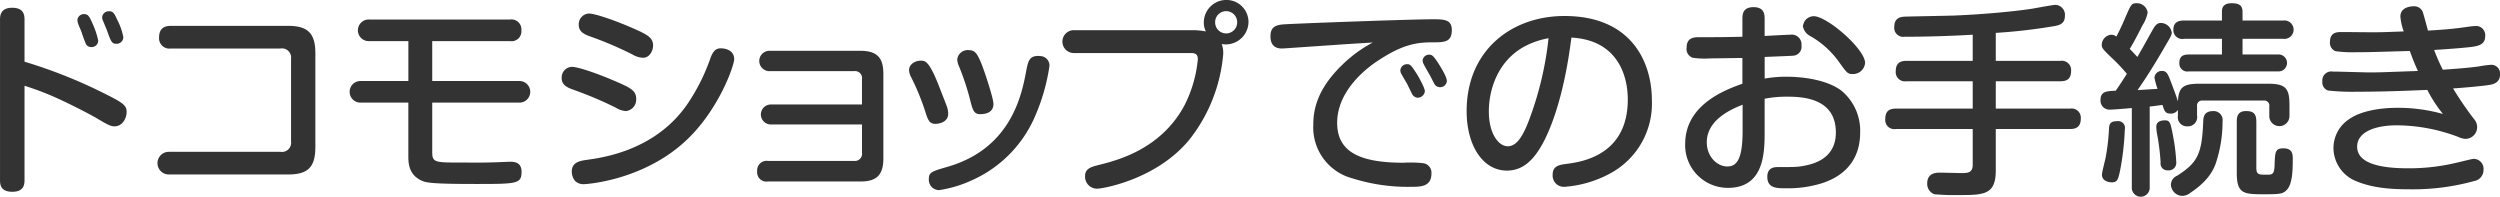 <svg id="itg2_h3.svg" xmlns="http://www.w3.org/2000/svg" width="534.469" height="42.06" viewBox="0 0 534.469 42.06">
  <defs>
    <style>
      .cls-1 {
        fill: #333;
        fill-rule: evenodd;
      }
    </style>
  </defs>
  <path id="ドコモショップでのお手続き" class="cls-1" d="M118.9,7368.47a60.872,60.872,0,0,1,6.249,2.33c2.289,1.01,6.425,3.04,8.978,4.49,2.376,1.41,3.124,1.85,4,1.85,1.76,0,2.6-1.81,2.6-3.04,0-1.28-.484-1.85-4.092-3.65a106.338,106.338,0,0,0-17.735-7.13v-8.94c0-.96-0.088-2.59-2.64-2.59-2.6,0-2.6,1.85-2.6,2.59v34.2c0,0.92.044,2.55,2.64,2.55,2.552,0,2.6-1.72,2.6-2.55v-20.11Zm12.234-11.36a23.978,23.978,0,0,0,.836,2.29,1.214,1.214,0,0,0,1.144.79,1.4,1.4,0,0,0,1.541-1.36,17.028,17.028,0,0,0-1.189-3.61c-0.66-1.5-.968-2.07-1.76-2.07a1.4,1.4,0,0,0-1.5,1.19,3.068,3.068,0,0,0,.176.92C130.47,7355.53,131.042,7356.8,131.13,7357.11Zm5.325-.66c0.924,2.6,1.1,3.04,2.068,3.04a1.434,1.434,0,0,0,1.5-1.37,12.7,12.7,0,0,0-1.232-3.6c-0.66-1.46-.924-1.98-1.76-1.98a1.42,1.42,0,0,0-1.54,1.23,1.818,1.818,0,0,0,.132.7C135.751,7354.74,136.323,7356.14,136.455,7356.45Zm13.284,26.14a2.42,2.42,0,1,0,0,4.84h25.523c4.093,0,5.809-1.45,5.809-5.81v-20.15c0-4.31-1.716-5.81-5.809-5.81H150.179c-1.408,0-2.509.57-2.509,2.42a2.206,2.206,0,0,0,2.509,2.42h23.455a1.955,1.955,0,0,1,2.244,2.2v17.65a1.962,1.962,0,0,1-2.244,2.24H149.739Zm56.322-23.67H222.7a2.108,2.108,0,0,0,2.42-2.29,2.134,2.134,0,0,0-2.42-2.33H192.6a2.313,2.313,0,1,0,0,4.62h8.361v8.53H190.834a2.313,2.313,0,1,0,0,4.62h10.122v11.49c0,1.41.088,3.74,2.508,5.02,1.056,0.57,1.76.88,11.882,0.88,8.757,0,9.813,0,9.813-2.6,0-2.15-1.672-2.15-2.6-2.15-0.264,0-2.949.13-3.521,0.13-2.244.08-4.576,0.04-6.777,0.04-5.544,0-6.2,0-6.2-2.2v-10.61h18.526a2.313,2.313,0,1,0,0-4.62H206.061v-8.53Zm45.012,3.56c1.364,0.05,2.2-1.41,2.2-2.6,0-1.8-1.32-2.42-4.973-4-3.3-1.41-7.437-2.86-8.757-2.86a2.288,2.288,0,0,0-2.156,2.46c0,1.55,1.364,2.07,2.772,2.56a77.415,77.415,0,0,1,8.713,3.74A4.692,4.692,0,0,0,251.073,7362.48Zm-3.609,11.4a2.476,2.476,0,0,0,2.2-2.6c0-1.85-1.276-2.42-4.972-4-3.389-1.45-7.481-2.86-8.757-2.86a2.263,2.263,0,0,0-2.2,2.42c0,1.58,1.364,2.07,2.817,2.59a79.79,79.79,0,0,1,8.713,3.7A4.9,4.9,0,0,0,247.464,7373.88Zm20.331-13.42c-0.968,0-1.584.39-2.2,1.93a42.326,42.326,0,0,1-4.665,9.51c-6.777,10.34-18.306,11.92-21.871,12.41-1.5.22-3.168,0.53-3.168,2.51a3.219,3.219,0,0,0,.616,1.89,2.469,2.469,0,0,0,1.98.79c0.748,0,12.322-.83,21.3-8.84,7.437-6.61,10.825-16.55,10.825-17.87C270.611,7360.59,268.191,7360.46,267.8,7360.46Zm30.139,16.28v6.03a1.532,1.532,0,0,1-1.716,1.76h-18.4a2.02,2.02,0,0,0-2.288,2.2,1.984,1.984,0,0,0,2.288,2.2h19.759c3.256,0,4.929-1.14,4.929-4.97v-18c0-3.21-1.057-4.97-4.929-4.97H278.219a2.176,2.176,0,1,0,0,4.35h18a1.5,1.5,0,0,1,1.716,1.72v5.41H278.571a2.138,2.138,0,1,0,0,4.27h19.363Zm15.7-.13c0.7,0,2.729-.31,2.729-2.16a4.909,4.909,0,0,0-.308-1.63c-0.132-.39-1.012-2.59-1.5-3.87-2.245-5.85-3.125-5.85-4.049-5.85-1.188,0-2.508.75-2.508,2.02a3.332,3.332,0,0,0,.44,1.5,51.111,51.111,0,0,1,2.992,7.26C312.011,7375.73,312.319,7376.61,313.639,7376.61Zm9.506-2.07c1.364,0,2.9-.4,2.9-2.2,0-1.23-2.024-7.31-2.64-8.76-0.88-2.11-1.364-2.73-2.641-2.73a2.255,2.255,0,0,0-2.464,1.98,4.1,4.1,0,0,0,.352,1.41,54.18,54.18,0,0,1,2.464,7.48C321.561,7373.44,321.825,7374.54,323.145,7374.54Zm13.07-12.41a4.78,4.78,0,0,0-.66-0.04c-1.893,0-2.113,1.23-2.509,3.21-0.924,4.93-3.124,16.5-16.722,20.46-3.477,1.01-4.093,1.19-4.093,2.64a2.227,2.227,0,0,0,2.157,2.38,25.418,25.418,0,0,0,7.041-2.11,26.276,26.276,0,0,0,13.377-13.38,42.228,42.228,0,0,0,3.213-11.05A2.013,2.013,0,0,0,336.215,7362.13Zm31.943-.66c0.66,0,1.584,0,1.584,1.32a27.276,27.276,0,0,1-2.9,9.94c-5.061,9.38-14.478,11.71-18.175,12.64-1.672.43-3.036,0.74-3.036,2.42a2.564,2.564,0,0,0,2.552,2.68c1.232,0,12.85-1.98,19.847-10.61a34.227,34.227,0,0,0,7.129-18.08,5.636,5.636,0,0,0-.308-2.25,3.373,3.373,0,0,0,.836.09,4.853,4.853,0,0,0,4.885-4.8,4.72,4.72,0,0,0-4.753-4.7,4.817,4.817,0,0,0-4.8,4.84,4.068,4.068,0,0,0,.441,1.89,15.78,15.78,0,0,0-2.553-.27H343.3a2.446,2.446,0,1,0,0,4.89h24.863Zm9.99-6.6a2.355,2.355,0,1,1-4.709,0A2.355,2.355,0,1,1,378.148,7354.87Zm28.993,4.35a28.056,28.056,0,0,0-6.381,4.63c-5.633,5.36-6.337,9.9-6.337,12.98a11.256,11.256,0,0,0,8.406,11.44,39.272,39.272,0,0,0,12.453,1.8c2.069,0,4.4,0,4.4-2.86a2.034,2.034,0,0,0-1.848-2.2,24.567,24.567,0,0,0-4.093-.09c-9.5,0-14.214-2.37-14.214-8.53,0-7.18,6.821-12.06,8.8-13.34,5.017-3.3,7.965-3.87,11.53-3.87,2.552,0,4.181,0,4.181-2.64,0-2.29-1.761-2.29-4.137-2.29-4.709,0-29.924.93-31.993,1.1-2.024.18-2.64,0.97-2.64,2.55,0,2.6,1.892,2.6,2.552,2.6,0.22,0,6.381-.44,7.085-0.48C401.948,7359.53,402.7,7359.49,407.141,7359.22Zm7.349,8.85c0.132,0.31.88,1.8,1.056,2.16a1.479,1.479,0,0,0,1.145.79,1.557,1.557,0,0,0,1.584-1.37c0-.74-1.364-3.16-1.848-3.91-1.057-1.63-1.321-1.89-1.893-1.89a1.437,1.437,0,0,0-1.5,1.27,1.562,1.562,0,0,0,.176.75C413.39,7366.18,414.27,7367.72,414.49,7368.07Zm4.709-2.11c0.22,0.35,1.144,2.2,1.188,2.24a1.416,1.416,0,0,0,1.056.57,1.448,1.448,0,0,0,1.54-1.27c0-.97-1.32-3.04-1.936-4.01-0.836-1.23-1.144-1.67-1.848-1.67a1.39,1.39,0,0,0-1.408,1.19,1.9,1.9,0,0,0,.308.97C418.231,7364.29,419.023,7365.65,419.2,7365.96Zm30.4-7.79c9.374,0.48,12.058,7.44,12.058,13.24,0,11.75-9.594,13.3-12.894,13.73-1.8.23-3.168,0.44-3.168,2.38a2.4,2.4,0,0,0,2.552,2.55,24.161,24.161,0,0,0,9.813-2.9,16.942,16.942,0,0,0,8.846-15.67c0-7.7-4.049-17.95-18.7-17.95-11.354,0-20.9,7.39-20.9,20.33,0,7.26,3.388,12.72,8.625,12.72,3.389,0,5.589-2.25,7.349-5.28C444.761,7378.63,447.929,7371.59,449.6,7358.17Zm-4.885.13a70.593,70.593,0,0,1-4.092,17.3c-1.32,3.56-2.684,5.8-4.621,5.8-1.98,0-4.048-2.72-4.048-7.43s1.892-10.65,7.393-13.78A17.5,17.5,0,0,1,444.716,7358.3Zm46.2,4.01c0.968-.05,5.632-0.22,6.072-0.27a1.917,1.917,0,0,0,1.805-2.2,2.094,2.094,0,0,0-2.421-2.29c-0.528,0-4.576.22-5.456,0.27v-3.66c0-.96-0.088-2.5-2.377-2.5-2.332,0-2.376,1.62-2.376,2.5v3.83c-4.489.09-5.061,0.09-9.109,0.09-1.145,0-2.817,0-2.817,2.25a1.954,1.954,0,0,0,1.32,2.15,18.273,18.273,0,0,0,3.873.13c1.276,0,5.237-.08,6.733-0.08v5.5c-4.269,1.49-12.234,4.75-12.234,12.89a9.115,9.115,0,0,0,9.153,9.37c7.834,0,7.834-7.74,7.834-12.1v-6.95a24.471,24.471,0,0,1,5.016-.44c4.313,0,10.21.92,10.21,7.66,0,4.44-2.993,6.25-6.029,6.95-1.936.44-2.509,0.44-6.249,0.44-0.748,0-2.376,0-2.376,2.07,0,2.46,2.024,2.46,3.872,2.46a24.311,24.311,0,0,0,7.877-1.1c5.105-1.67,8.1-5.28,8.1-10.82a11.08,11.08,0,0,0-4-8.94c-3.037-2.29-8.009-2.99-11.838-2.99a25.971,25.971,0,0,0-4.576.4v-4.62Zm-4.709,15.75c0,5.72-1.056,7.66-3.257,7.66-2.244,0-4.4-2.16-4.4-5.15,0-4.67,4.84-6.95,7.657-8.05v5.54Zm13.466-23.68a2.783,2.783,0,0,0-.572,1.37,2.909,2.909,0,0,0,1.452,2.02,19.3,19.3,0,0,1,6.469,5.9c1.5,2.07,1.672,2.29,2.728,2.29a2.579,2.579,0,0,0,2.641-2.38c0-2.95-8.1-9.99-11-9.99A2.442,2.442,0,0,0,499.674,7354.38Zm40.655,2.78a118.021,118.021,0,0,0,12.586-1.46c1.232-.22,2.2-0.61,2.2-2.2a2.125,2.125,0,0,0-2.024-2.33c-0.572,0-4.313.71-5.105,0.84-3.784.57-10.209,1.19-16.722,1.45-1.452.04-8.625,0.18-10.21,0.22-0.792.04-2.42,0.09-2.42,2.16a1.927,1.927,0,0,0,2.2,2.15c4.4,0,10.21-.17,14.566-0.44v5.59H521.23c-1.5,0-2.288.62-2.288,2.25a1.967,1.967,0,0,0,2.288,2.11H535.4v5.85H518.986c-1.716,0-2.288.79-2.288,2.33a1.944,1.944,0,0,0,2.288,2.03H535.4v7.66c0,1.76-1.188,1.76-2.464,1.76-0.66,0-3.784-.09-4.533-0.09-0.7,0-2.728,0-2.728,2.29a2.33,2.33,0,0,0,1.54,2.33,48.212,48.212,0,0,0,5.105.17c5.369,0,8.009,0,8.009-5.23v-8.89h15.886c1.1,0,2.289-.31,2.289-2.2a1.974,1.974,0,0,0-2.289-2.16H540.329v-5.85h13.818c1.5,0,2.288-.57,2.288-2.29a1.984,1.984,0,0,0-2.288-2.07H540.329v-5.98Zm29.082,33.05a1.915,1.915,0,1,0,3.828,0v-17.3c0.792-.09,1.453-0.18,2.729-0.35,0.4,1.23.572,1.85,1.672,1.85a1.74,1.74,0,0,0,1.628-.79v1.27a1.945,1.945,0,0,0,2.024,2.25,1.977,1.977,0,0,0,2.069-2.34v-1.93a1.079,1.079,0,0,1,1.232-1.24h12.982a1.079,1.079,0,0,1,1.232,1.24v2.02a2.157,2.157,0,1,0,4.313,0v-2.33c0-3.57-.836-4.53-4.577-4.53H583.8c-3.609,0-4.357.92-4.533,3.78-0.352-1.23-1.584-4.4-1.716-4.75-0.44-1.1-.748-1.76-1.628-1.76a1.547,1.547,0,0,0-1.672,1.41,15.783,15.783,0,0,0,.66,2.42c-0.793.04-2.817,0.17-4.269,0.26,1.276-1.85,3.08-4.49,6.117-9.77,1.012-1.72,1.188-2.02,1.188-2.55a2.386,2.386,0,0,0-2.332-2.03c-0.88,0-1.276.66-1.717,1.41-1.672,2.99-1.848,3.35-3.3,5.86-0.7-.75-0.792-0.88-1.628-1.72,0.968-1.58,1.936-3.48,2.728-5.06a7.406,7.406,0,0,0,1.1-2.73,2.327,2.327,0,0,0-2.42-1.98c-1.056,0-1.188.4-2.332,2.99-0.132.35-.969,2.33-1.937,4.14a1.758,1.758,0,0,0-1.056-.4,2.209,2.209,0,0,0-2.068,2.2c0,0.66.308,0.97,1.98,2.6a37.182,37.182,0,0,1,3.389,3.56c-0.22.36-1.453,2.29-2.377,3.61-1.936.09-3.256,0.13-3.256,1.98a1.919,1.919,0,0,0,2.024,2.07c0.66,0,3.873-.26,4.665-0.35v16.99Zm23.675-35.69v-1.85c0-1.32-.66-1.85-2.332-1.85-2.068,0-2.068,1.32-2.068,1.85v1.85h-8.142c-0.968,0-2.244.22-2.244,1.98a1.891,1.891,0,0,0,2.244,1.93h8.142v3.35H581.6c-1.013,0-2.025.22-2.025,1.8a1.7,1.7,0,0,0,2.025,1.81h19.01a1.813,1.813,0,1,0,0-3.61h-7.525v-3.35h8.669a1.974,1.974,0,1,0,0-3.91h-8.669Zm-6.293,19.36c-1.98,0-2.068,1.36-2.112,2.2-0.264,6.91-1.144,8.8-5.589,11.62a2.141,2.141,0,0,0-1.32,1.85,2.509,2.509,0,0,0,2.42,2.46,2.958,2.958,0,0,0,1.8-.7c3.432-2.29,4.664-4.41,5.28-5.99a27.928,27.928,0,0,0,1.541-9.24A1.914,1.914,0,0,0,586.793,7373.88Zm-20.551,2.16c-1.54,0-1.672.7-1.716,1.84a45.209,45.209,0,0,1-.7,5.9c-0.088.53-.792,3.12-0.792,3.7,0,1.36,1.452,1.63,2.112,1.63,1.232,0,1.364-.71,1.76-2.51a57.269,57.269,0,0,0,1.013-8.8A1.449,1.449,0,0,0,566.242,7376.04Zm10.254-.18c-0.748,0-1.849.18-1.849,1.41a13.031,13.031,0,0,0,.309,2.24,52.371,52.371,0,0,1,.616,5.33,1.47,1.47,0,0,0,1.584,1.71,1.61,1.61,0,0,0,1.76-1.8,40.066,40.066,0,0,0-.7-5.63C577.684,7376.34,577.552,7375.86,576.5,7375.86Zm19.539,0.26c0-1.93-.881-2.24-2.245-2.24-1.716,0-1.936,1.19-1.936,2.24v10.96c0,4.27,1.32,4.58,5.325,4.58,3.7,0,4.444,0,5.324-.88,1.321-1.28,1.321-4.67,1.321-6.65,0-.92,0-2.29-2.025-2.29-1.716,0-1.76.88-1.848,3.26-0.044,2.38-.44,2.38-1.8,2.38-1.54,0-2.112,0-2.112-1.45v-9.91Zm31.5-19.27c-4.709.18-5.237,0.18-6.777,0.18-0.925,0-5.413-.05-6.425-0.05-0.968,0-2.553,0-2.553,2.11a1.891,1.891,0,0,0,1.188,1.98,26.232,26.232,0,0,0,4.577.22c2.728,0,3.389-.04,11.31-0.26,0.44,1.23.924,2.51,1.716,4.27-7.173.26-8.009,0.31-10.3,0.31-1.144,0-6.6-.18-7.877-0.18a1.925,1.925,0,0,0-2.244,2.11,1.848,1.848,0,0,0,1.188,1.94,48.166,48.166,0,0,0,6.249.26c5.325,0,9.726-.17,15.006-0.39a29.064,29.064,0,0,0,3.345,5.15,35.191,35.191,0,0,0-9.814-1.32c-3.608,0-7.7.66-10.165,2.37a7.39,7.39,0,0,0-3.433,6.29,7.688,7.688,0,0,0,4.929,7.05c3.609,1.49,7.569,1.71,11.486,1.71a49.066,49.066,0,0,0,13.642-1.76,2.4,2.4,0,0,0,2.024-2.42,2.132,2.132,0,0,0-2.068-2.33c-0.4,0-2.377.53-3.169,0.7a43.778,43.778,0,0,1-10.781,1.32c-4.357,0-11-.48-11-4.62,0-3.17,3.873-4.57,8.493-4.57a37.741,37.741,0,0,1,13.07,2.46,4.292,4.292,0,0,0,1.585.44,2.52,2.52,0,0,0,1.848-4.22,72.806,72.806,0,0,1-4.489-6.56c0.792-.05,5.985-0.44,7.965-0.79,1.452-.27,2.068-1.02,2.068-2.16a1.866,1.866,0,0,0-1.892-2.11,21.975,21.975,0,0,0-2.64.35c-1.716.26-5.061,0.53-7.7,0.7a39.941,39.941,0,0,1-1.848-4.22c4.18-.26,7.217-0.53,8.361-0.7,1.1-.18,2.552-0.49,2.552-2.21a1.964,1.964,0,0,0-2.2-2.2c-0.528,0-2.289.27-2.949,0.36-2.332.3-4.18,0.44-7.085,0.61-0.352-1.32-.968-3.56-1.1-3.96a1.977,1.977,0,0,0-2.024-1.23c-0.264,0-2.773.04-2.773,2.2A12.5,12.5,0,0,0,627.537,7356.85Z" transform="translate(-113.656 -7350.13)"/>
</svg>
